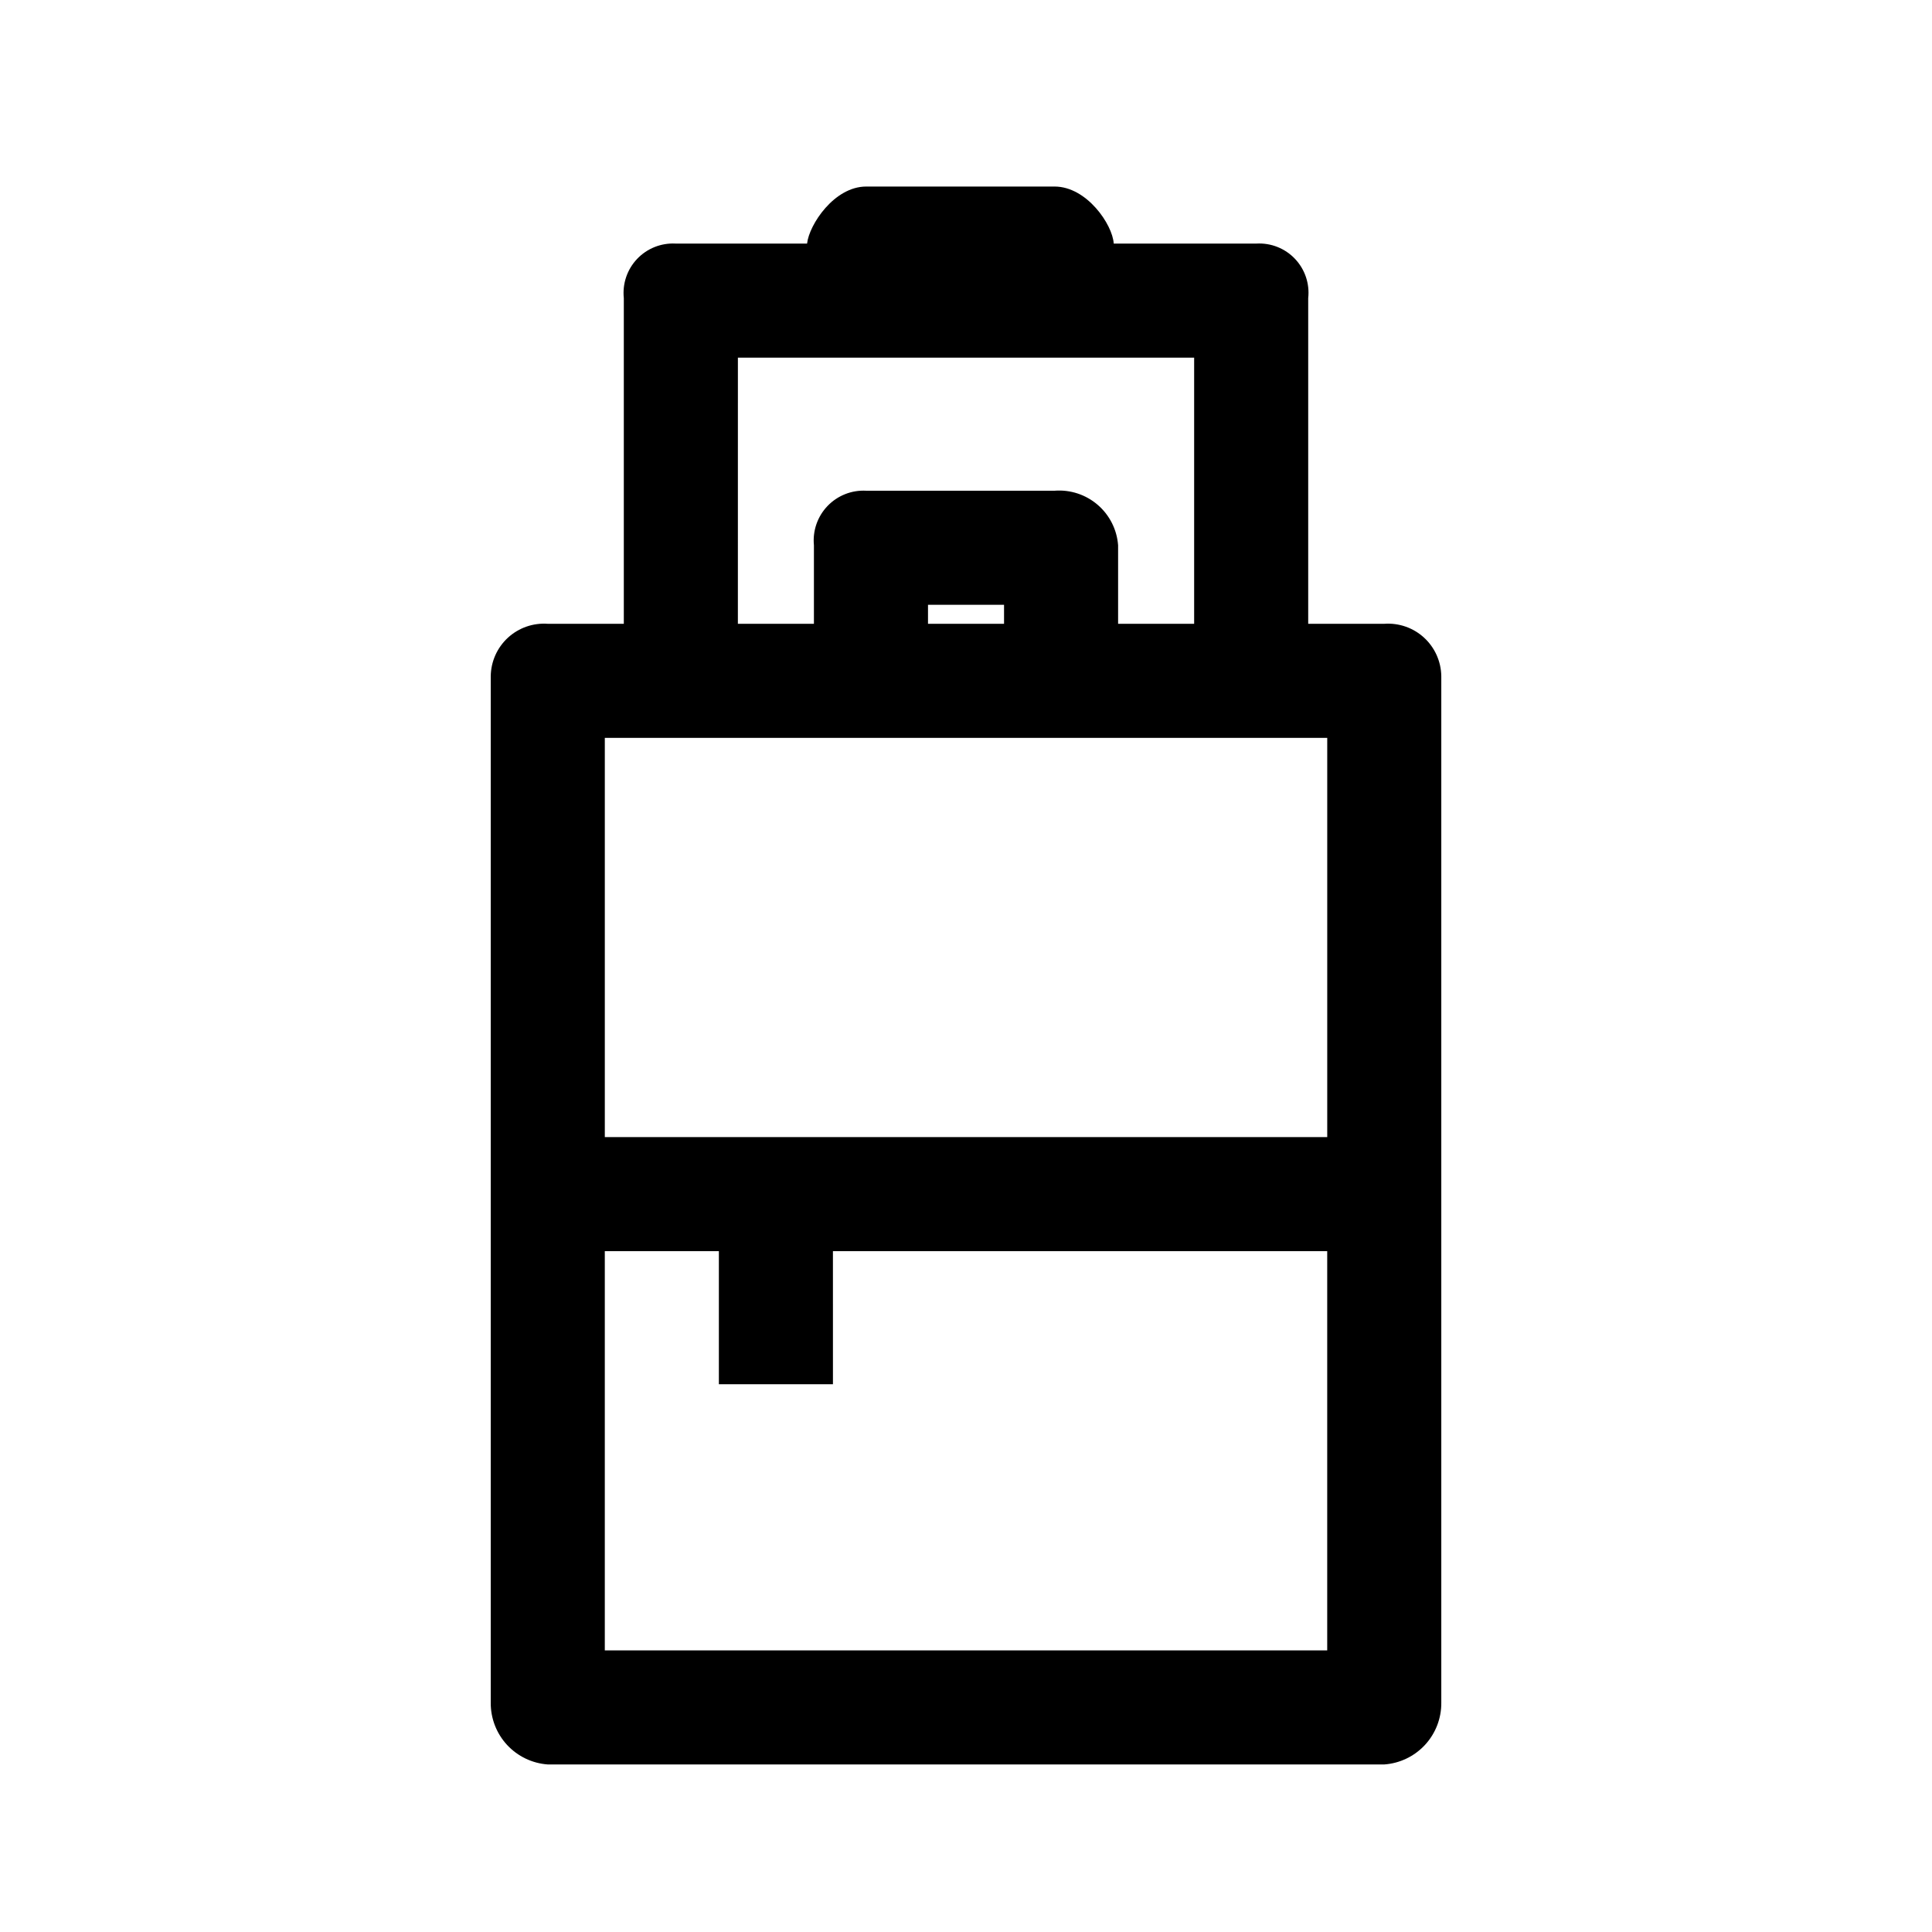 <?xml version="1.0" encoding="UTF-8"?>
<!-- Uploaded to: SVG Repo, www.svgrepo.com, Generator: SVG Repo Mixer Tools -->
<svg fill="#000000" width="800px" height="800px" version="1.1" viewBox="144 144 512 512" xmlns="http://www.w3.org/2000/svg">
 <path d="m510.84 309.31h-20.152v-86.301c0.422-3.816-0.859-7.625-3.5-10.41-2.637-2.785-6.371-4.266-10.203-4.051h-37.836c-0.301-5.039-7.152-15.113-15.668-15.113h-49.93c-8.465 0-15.113 10.078-15.668 15.113h-34.863c-3.824-0.199-7.547 1.289-10.184 4.07s-3.922 6.578-3.519 10.391v86.301h-20.152c-3.867-0.277-7.684 1.051-10.543 3.672-2.859 2.621-4.512 6.305-4.57 10.184v272.06c-0.035 4.137 1.508 8.137 4.312 11.18 2.809 3.039 6.672 4.898 10.801 5.191h221.68c4.129-0.293 7.992-2.152 10.801-5.191 2.809-3.043 4.352-7.043 4.312-11.18v-272.06c-0.059-3.879-1.711-7.562-4.57-10.184s-6.672-3.949-10.543-3.672zm-171.29-70.531h120.91v70.531h-20.152v-20.809c-0.309-4.148-2.258-8.008-5.414-10.719-3.156-2.715-7.266-4.059-11.414-3.738h-49.93c-3.84-0.211-7.582 1.27-10.246 4.047-2.664 2.777-3.981 6.582-3.606 10.41v20.809h-20.152zm70.531 70.531h-20.152v-5.039h20.152zm-102.78 30.23h188.43v105.8h-191.45v-105.8zm-3.023 241.83v-105.8h30.23v35.266h30.23l-0.004-35.266h130.99v105.8z"/>
</svg>